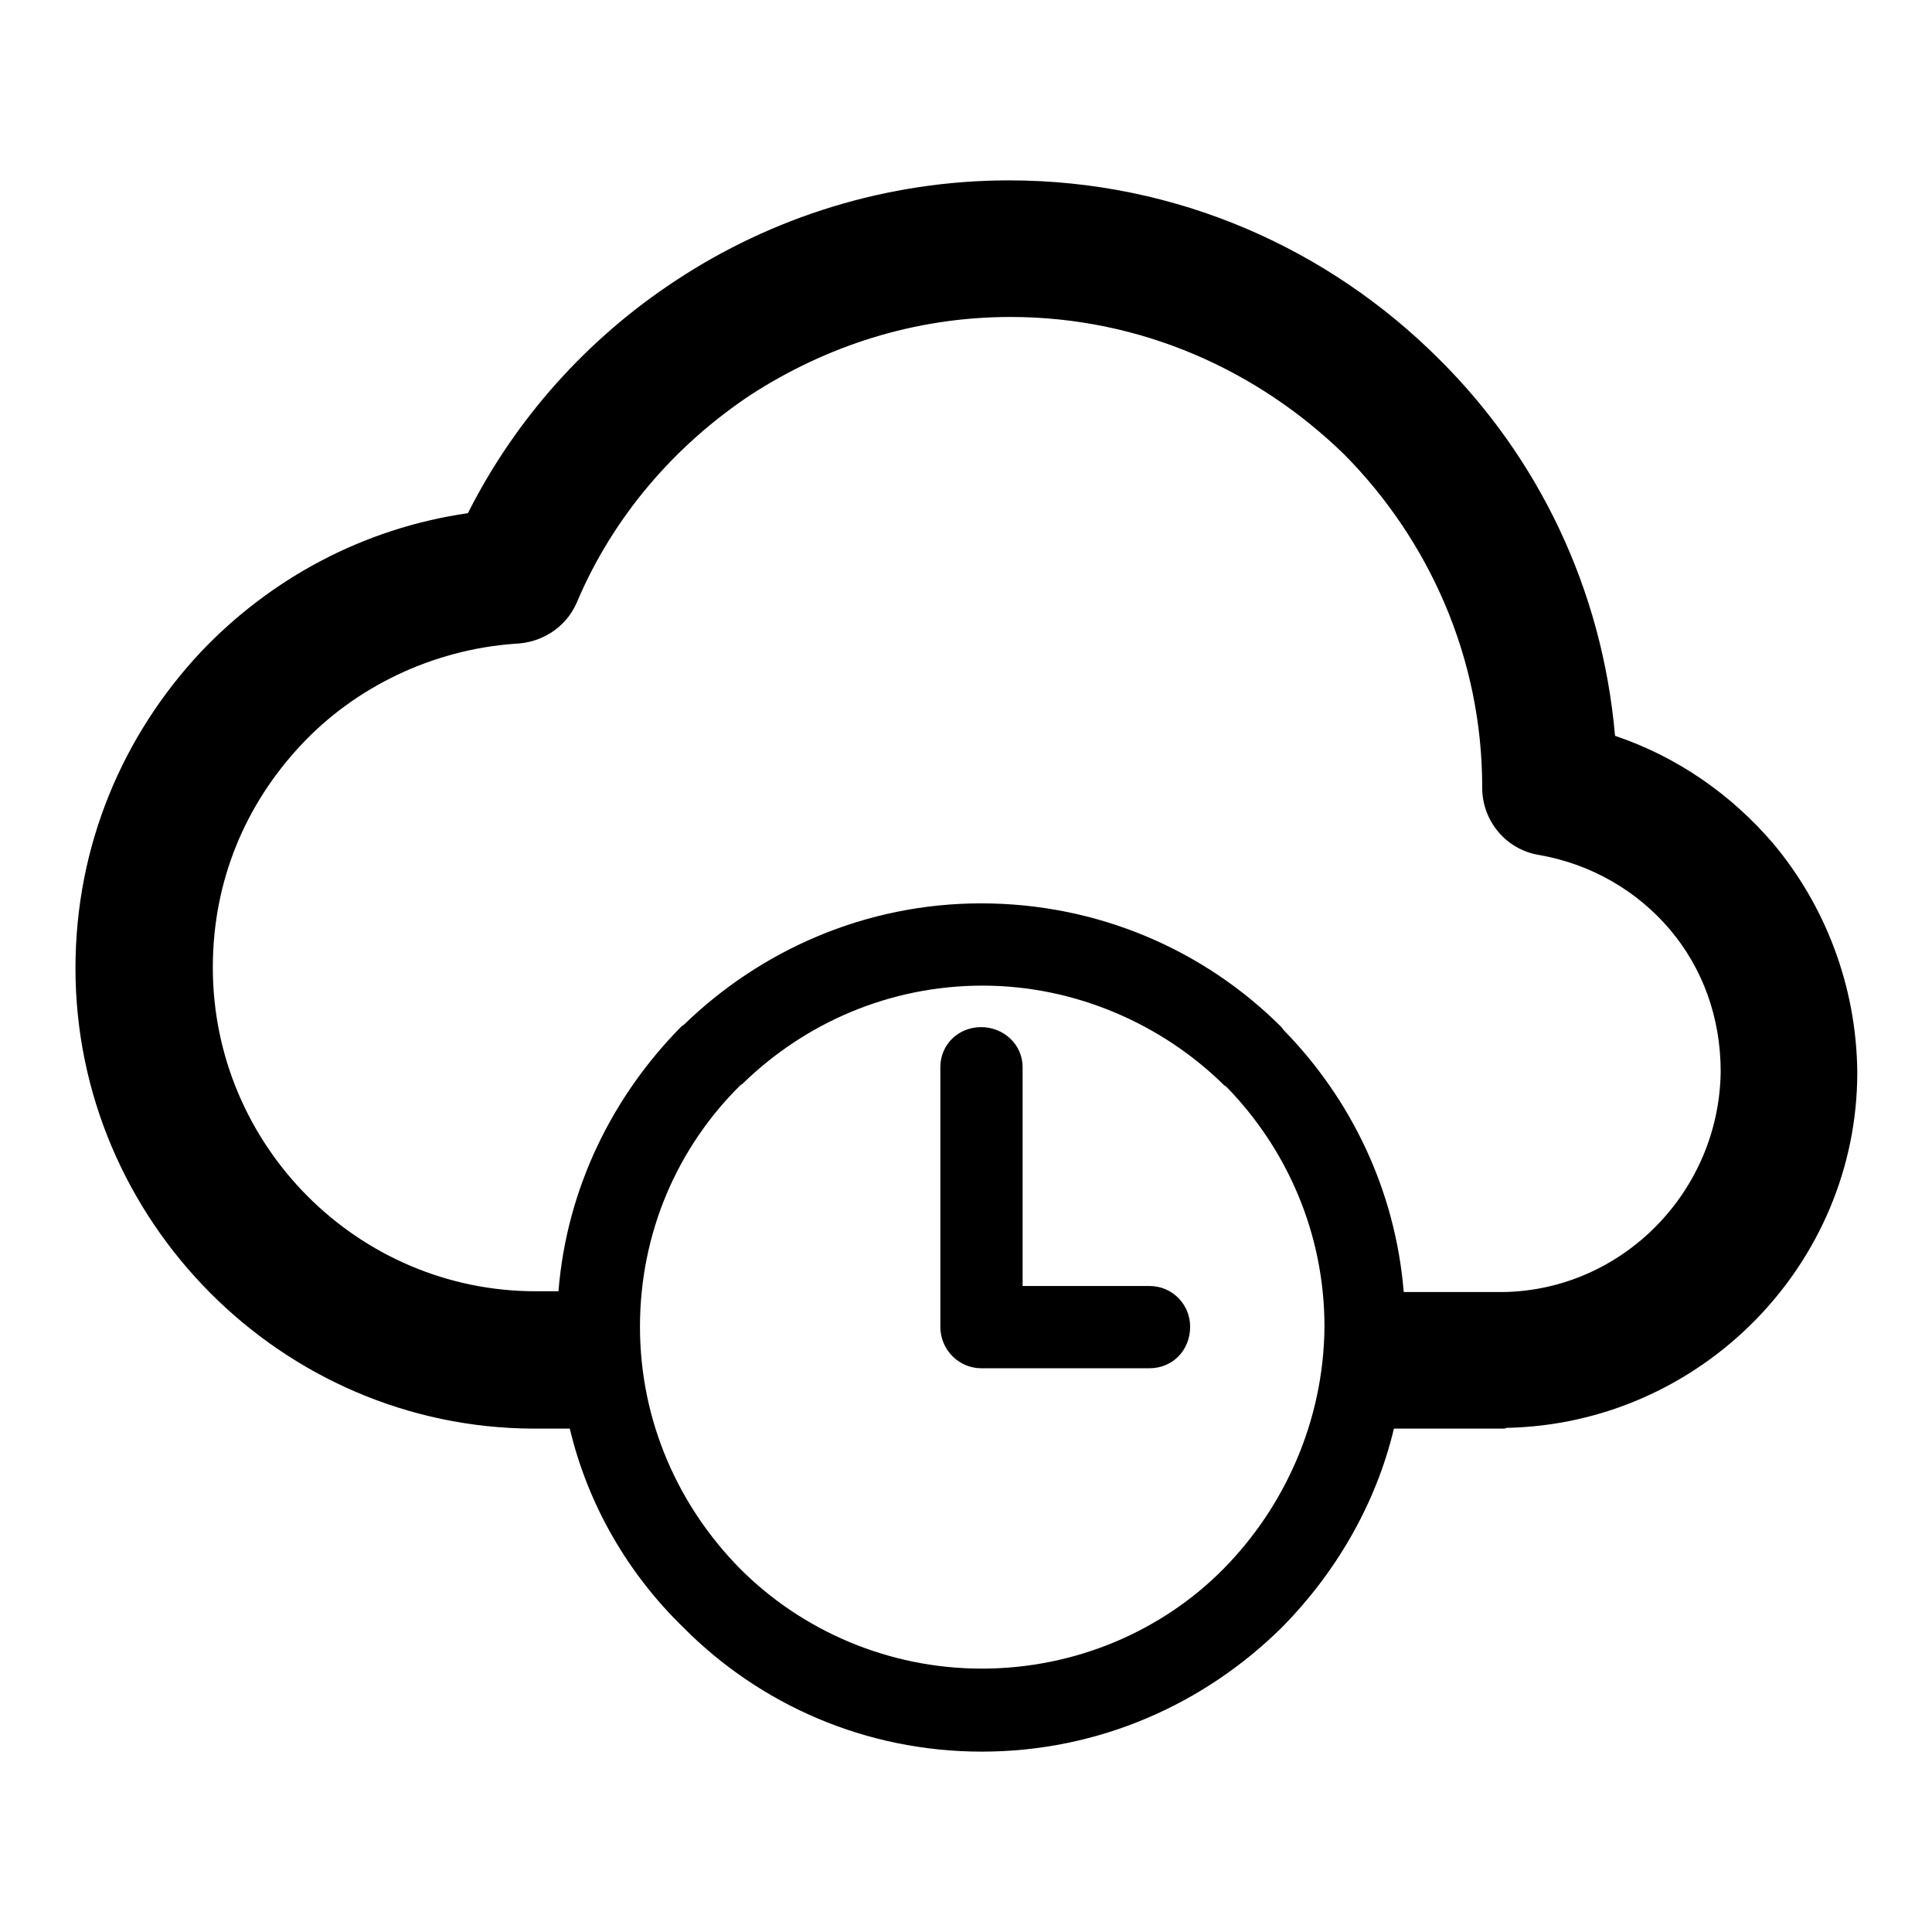 <?xml version="1.0" encoding="utf-8"?>
<!-- Svg Vector Icons : http://www.onlinewebfonts.com/icon -->
<!DOCTYPE svg PUBLIC "-//W3C//DTD SVG 1.1//EN" "http://www.w3.org/Graphics/SVG/1.1/DTD/svg11.dtd">
<svg version="1.1" xmlns="http://www.w3.org/2000/svg" xmlns:xlink="http://www.w3.org/1999/xlink" x="0px" y="0px" viewBox="0 0 256 256" enable-background="new 0 0 256 256" xml:space="preserve">
<g> <path fill="#000000" d="M152.3,170.4h-16.8v-29c0-3-2.5-5.3-5.5-5.3c-3,0-5.4,2.3-5.4,5.3v34.4c0,3.1,2.5,5.5,5.4,5.5h22.3 c3.1,0,5.4-2.4,5.4-5.5C157.7,172.9,155.4,170.4,152.3,170.4L152.3,170.4z M234.9,111.7L234.9,111.7c-5.5-6.4-12.6-11.4-20.9-14.2 c-1.7-19.5-10.2-36.9-23.3-49.9c-14.6-14.6-34.7-23.7-57-23.7c-16.2,0-31.5,4.9-44.2,13.3C77.8,44.9,68.3,55.5,62,68 c-13.9,2-26.2,8.7-35.4,18.4C16.3,97.4,10,112,10,128.3c0,33.4,27.3,60.9,60.7,61H71h4.5c2.4,10.1,7.7,19.2,15,26.3l0,0 c10.1,10.2,24.1,16.5,39.6,16.5c15.5,0,29.5-6.3,39.8-16.5c7-7.1,12.4-16.2,14.8-26.3h14.7l0.2-0.1c25.7-0.5,46.5-21.6,46.5-47.1 C246,130.6,241.8,119.9,234.9,111.7L234.9,111.7z M162.1,207.9L162.1,207.9c-8.1,8.2-19.6,13.2-32,13.2c-12.5,0-23.9-5.1-32-13.2 c-8.2-8.3-13.3-19.6-13.3-32.1s5-23.8,13.3-32l0.3-0.2c8.2-8,19.4-13,31.8-13c12.4,0,23.9,5.2,32,13.2l0.3,0.2 c8,8.2,13,19.4,13,31.8C175.4,188.3,170.2,199.7,162.1,207.9L162.1,207.9z M199.3,171.2L199.3,171.2H186 c-1.1-13.5-7-25.6-15.9-34.7l-0.3-0.4c-10.2-10.2-24.3-16.4-39.8-16.4c-15.3,0-29.2,6.2-39.4,16.1l-0.3,0.2 c-9.1,9.2-15.2,21.4-16.3,35.1H71c-23.6,0-42.8-19.3-42.8-42.9c0-11.6,4.4-21.7,11.7-29.5c7.1-7.6,17.3-12.6,28.3-13.4 c3.4-0.1,6.7-2,8.2-5.4c4.8-11.4,13-20.9,23.1-27.6c9.9-6.4,21.6-10.3,34.4-10.3c17.3,0,32.8,7.1,44.2,18.2 c11.2,11.3,18.3,26.9,18.3,44.1v0.1c0,4.3,3.1,8.2,7.6,8.9c6.8,1.2,12.9,4.7,17.3,9.9c4.3,5.1,6.7,11.6,6.7,18.8 C227.8,157.9,215,170.9,199.3,171.2L199.3,171.2z"/></g>
</svg>